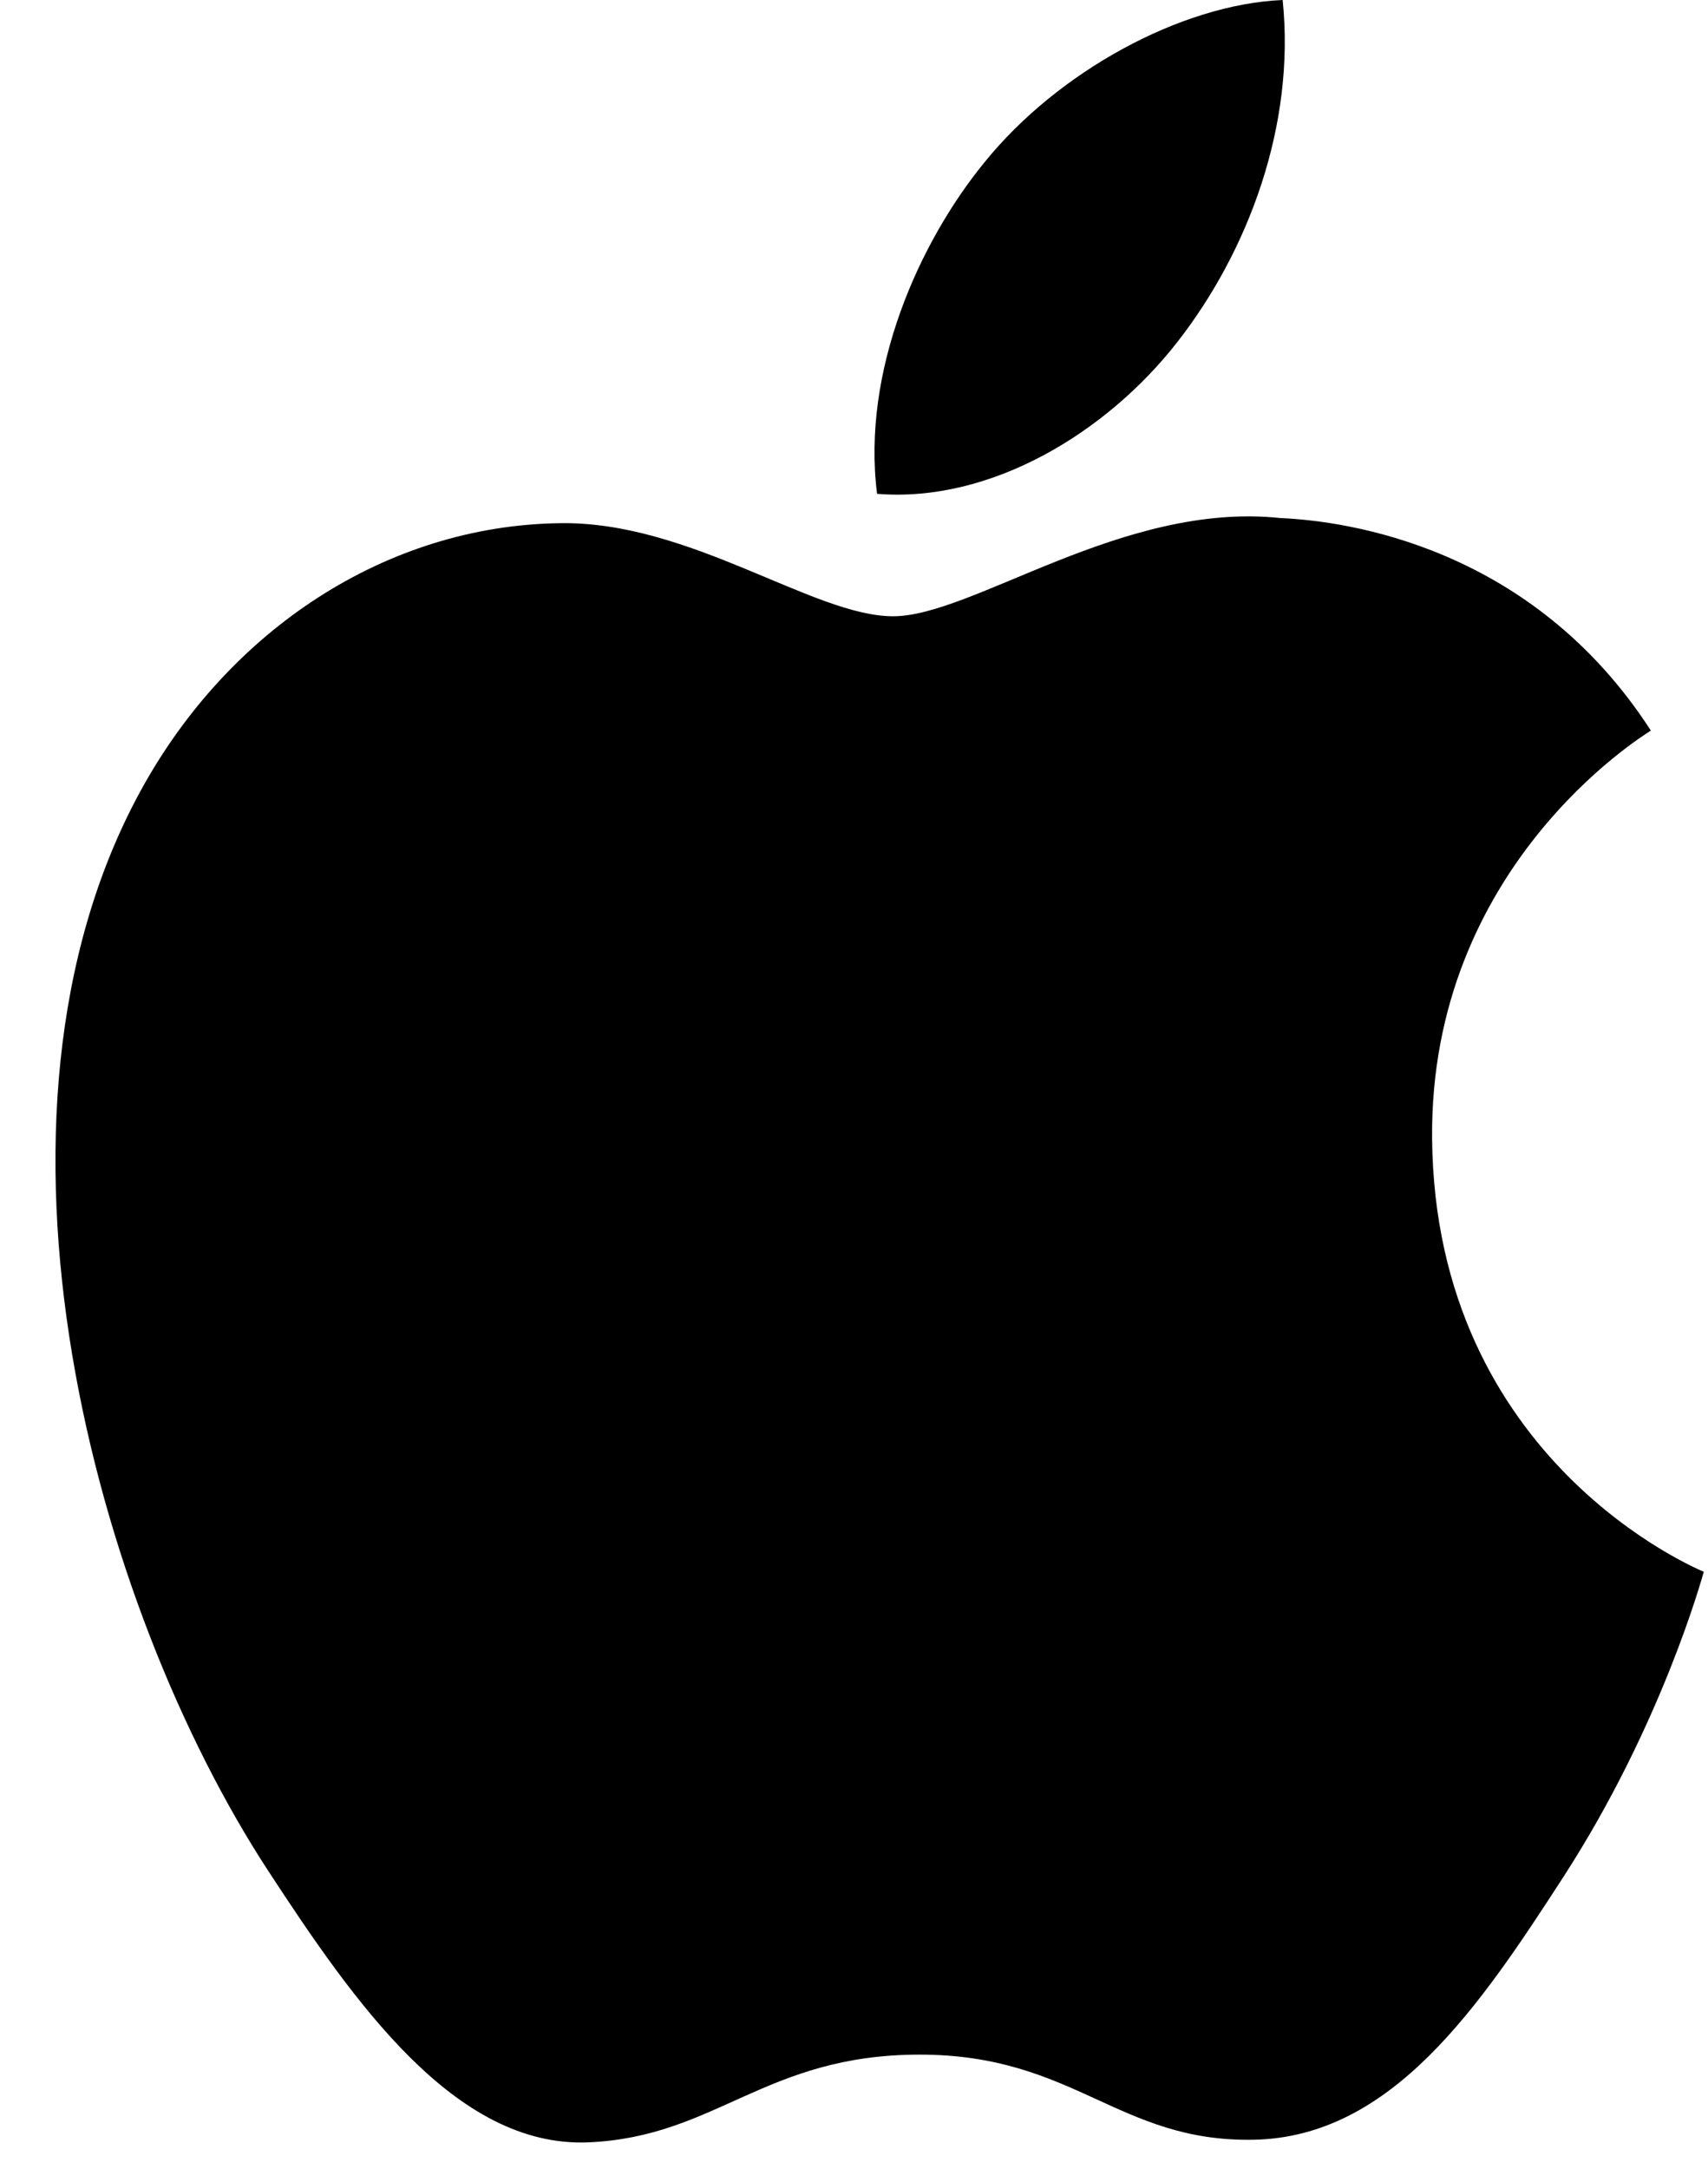 <svg xmlns="http://www.w3.org/2000/svg" width="26" height="33" viewBox="0 0 26 33" fill="none"><path d="M21.8 17.317C21.843 22.25 25.891 23.892 25.936 23.913C25.902 24.028 25.289 26.252 23.803 28.549C22.519 30.534 21.186 32.513 19.086 32.554C17.023 32.594 16.359 31.259 14 31.259C11.642 31.259 10.905 32.513 8.951 32.594C6.924 32.675 5.381 30.447 4.086 28.468C1.44 24.421 -0.583 17.033 2.133 12.045C3.482 9.568 5.892 8 8.509 7.96C10.499 7.92 12.378 9.376 13.595 9.376C14.811 9.376 17.094 7.625 19.494 7.882C20.499 7.926 23.319 8.311 25.13 11.115C24.984 11.211 21.765 13.193 21.8 17.317ZM17.922 5.204C18.998 3.827 19.723 1.909 19.525 0C17.974 0.066 16.098 1.093 14.986 2.47C13.988 3.69 13.115 5.642 13.351 7.513C15.08 7.654 16.846 6.583 17.922 5.204Z" fill="black"></path></svg>